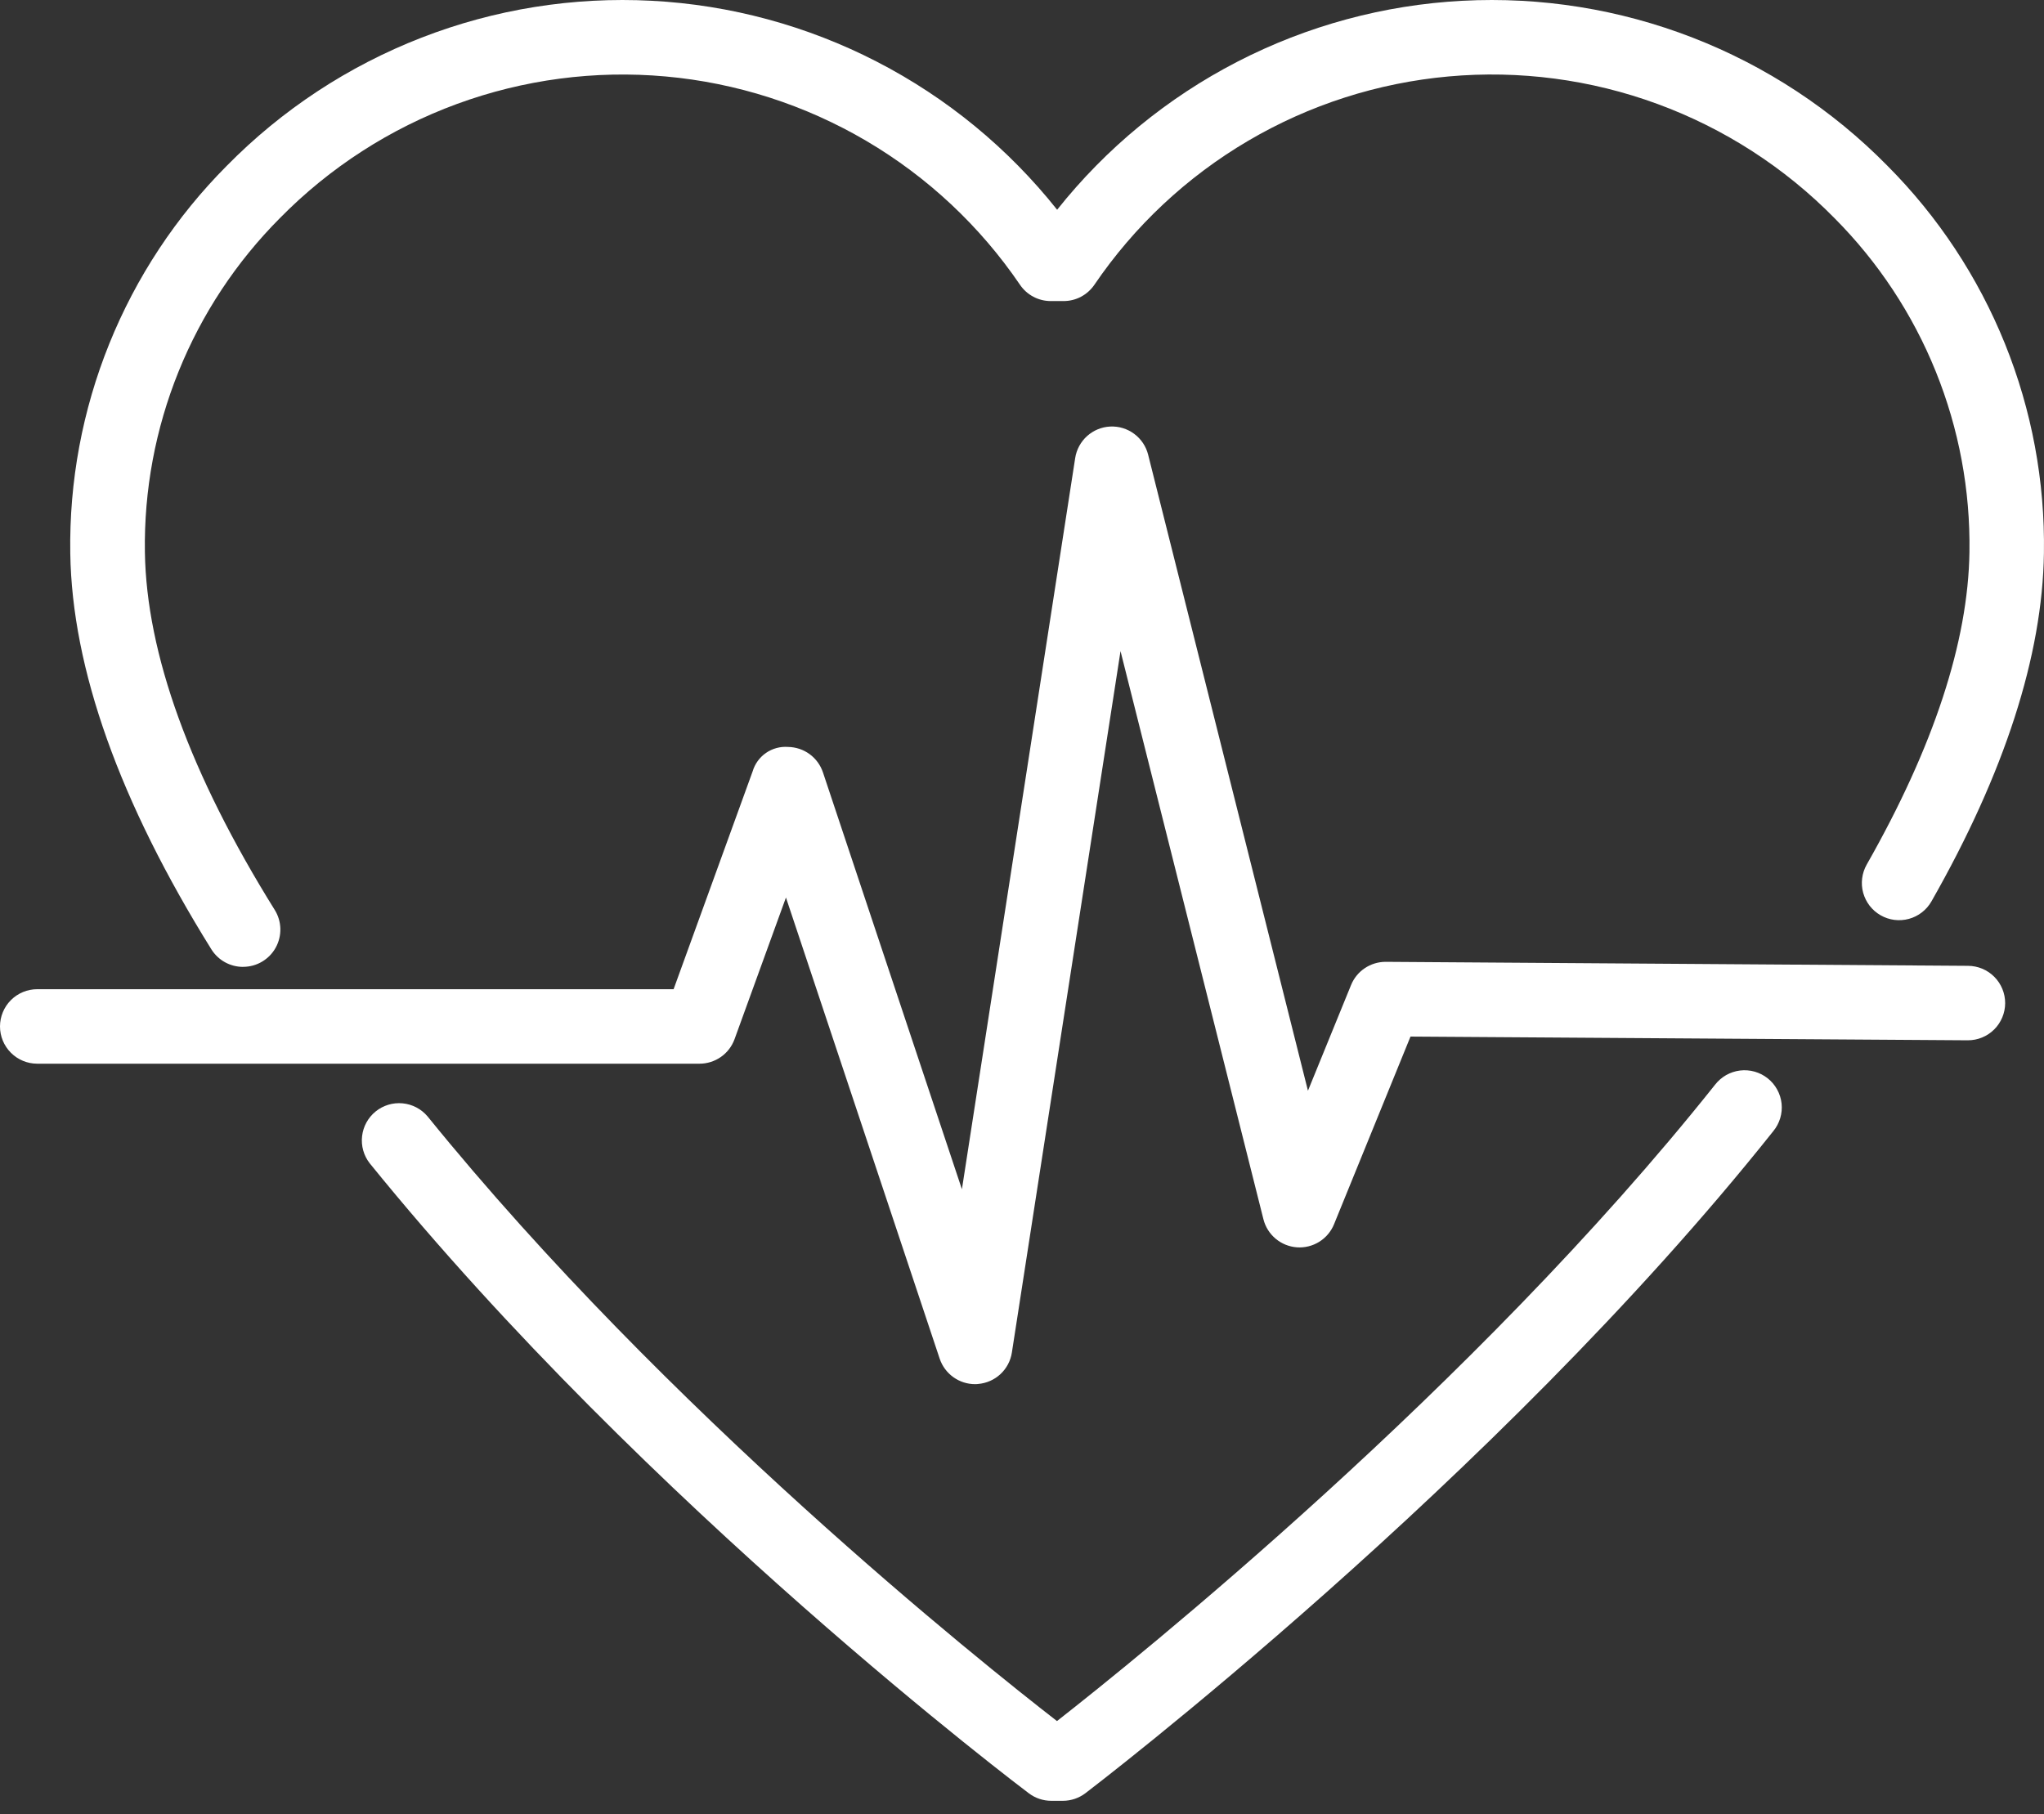 <svg width="89" height="79" viewBox="0 0 89 79" fill="none" xmlns="http://www.w3.org/2000/svg">
<rect x="0" y="0" width="89" height="79" fill="#333333" stroke="none"/>
<path d="M15.373 45.393L14.939 44.887H15.016C15.143 45.05 15.263 45.219 15.373 45.393Z" fill="white"/>
<path d="M46.283 78.422H45.775C45.425 78.422 45.084 78.309 44.804 78.099C44.64 77.976 28.214 65.612 16.097 50.658C15.836 50.323 15.717 49.899 15.766 49.478C15.814 49.056 16.026 48.67 16.355 48.403C16.685 48.135 17.107 48.008 17.529 48.048C17.952 48.088 18.342 48.292 18.616 48.616C29.039 61.481 42.751 72.412 46.023 74.949C49.433 72.281 64.172 60.443 74.675 47.24C74.807 47.07 74.971 46.927 75.157 46.82C75.344 46.714 75.551 46.645 75.764 46.619C75.978 46.593 76.194 46.61 76.401 46.668C76.609 46.727 76.802 46.826 76.97 46.96C77.139 47.094 77.279 47.26 77.382 47.449C77.486 47.637 77.551 47.844 77.574 48.059C77.596 48.272 77.576 48.489 77.514 48.695C77.452 48.901 77.35 49.093 77.213 49.259C65.065 64.529 47.435 77.957 47.261 78.091C46.979 78.305 46.636 78.421 46.283 78.422ZM10.583 42.106C10.307 42.106 10.036 42.036 9.795 41.903C9.553 41.769 9.35 41.576 9.204 41.342C5.201 34.914 3.135 29.113 3.06 24.091C3.011 20.967 3.589 17.865 4.759 14.968C5.929 12.071 7.667 9.437 9.872 7.223C12.272 4.782 15.163 2.879 18.354 1.64C21.545 0.4 24.963 -0.147 28.381 0.034C31.799 0.214 35.141 1.119 38.183 2.688C41.226 4.257 43.9 6.454 46.03 9.134C48.159 6.454 50.834 4.257 53.876 2.688C56.918 1.119 60.259 0.214 63.678 0.034C67.096 -0.147 70.513 0.401 73.704 1.64C76.895 2.879 79.786 4.782 82.186 7.223C84.391 9.437 86.129 12.07 87.299 14.967C88.469 17.864 89.046 20.966 88.997 24.09C88.932 28.558 87.285 33.66 84.099 39.254C83.993 39.439 83.853 39.602 83.684 39.732C83.516 39.863 83.324 39.959 83.118 40.015C82.913 40.071 82.698 40.086 82.487 40.06C82.276 40.033 82.072 39.965 81.887 39.859C81.702 39.754 81.54 39.613 81.409 39.445C81.279 39.276 81.183 39.084 81.126 38.879C81.07 38.673 81.055 38.459 81.082 38.248C81.109 38.036 81.177 37.833 81.282 37.648C84.191 32.534 85.696 27.956 85.754 24.043C85.795 21.349 85.296 18.674 84.286 16.175C83.277 13.677 81.777 11.407 79.876 9.498C77.706 7.291 75.074 5.594 72.169 4.527C69.264 3.46 66.159 3.051 63.077 3.329C59.994 3.607 57.012 4.564 54.345 6.133C51.677 7.702 49.391 9.843 47.651 12.402C47.502 12.62 47.302 12.799 47.069 12.923C46.835 13.047 46.575 13.111 46.31 13.111H45.753C45.489 13.111 45.228 13.047 44.995 12.923C44.761 12.8 44.561 12.621 44.413 12.402C42.672 9.844 40.386 7.703 37.718 6.134C35.051 4.566 32.069 3.608 28.986 3.33C25.904 3.052 22.799 3.462 19.894 4.528C16.989 5.595 14.357 7.292 12.187 9.499C10.286 11.408 8.786 13.678 7.777 16.176C6.767 18.674 6.268 21.349 6.309 24.043C6.375 28.465 8.277 33.708 11.963 39.626C12.116 39.871 12.2 40.153 12.207 40.442C12.214 40.731 12.144 41.016 12.004 41.269C11.864 41.522 11.659 41.732 11.41 41.879C11.162 42.026 10.878 42.104 10.589 42.104L10.583 42.106Z" fill="white"/>
<path d="M42.456 60.277C42.115 60.277 41.784 60.17 41.508 59.971C41.231 59.772 41.025 59.492 40.916 59.169L34.222 39.086L31.984 45.253C31.87 45.566 31.663 45.837 31.39 46.028C31.117 46.219 30.792 46.322 30.459 46.322H1.622C1.192 46.322 0.779 46.151 0.475 45.846C0.171 45.542 0 45.13 0 44.7C0 44.27 0.171 43.857 0.475 43.553C0.779 43.249 1.192 43.078 1.622 43.078H29.33L32.77 33.596C32.866 33.268 33.072 32.983 33.353 32.788C33.634 32.594 33.974 32.502 34.315 32.528C34.652 32.533 34.979 32.642 35.251 32.84C35.523 33.039 35.726 33.317 35.833 33.636L41.884 51.79L46.816 19.947C46.873 19.577 47.057 19.239 47.335 18.988C47.614 18.738 47.97 18.592 48.344 18.575C48.718 18.558 49.086 18.67 49.386 18.894C49.687 19.117 49.901 19.437 49.992 19.8L56.951 47.499L58.828 42.896C58.95 42.597 59.157 42.342 59.425 42.163C59.692 41.983 60.007 41.887 60.329 41.886H60.339L85.692 42.06C86.122 42.062 86.534 42.234 86.837 42.539C87.14 42.844 87.31 43.257 87.309 43.687C87.307 44.117 87.135 44.529 86.83 44.832C86.525 45.135 86.112 45.305 85.682 45.303H85.671L61.416 45.141L58.087 53.313C57.958 53.63 57.732 53.897 57.442 54.078C57.152 54.258 56.812 54.343 56.471 54.319C56.13 54.294 55.805 54.163 55.543 53.943C55.281 53.723 55.095 53.426 55.012 53.095L48.79 28.354L44.059 58.901C44.004 59.26 43.829 59.591 43.563 59.839C43.297 60.087 42.955 60.238 42.592 60.269C42.548 60.276 42.501 60.277 42.456 60.277Z" fill="white"/>
</svg>
